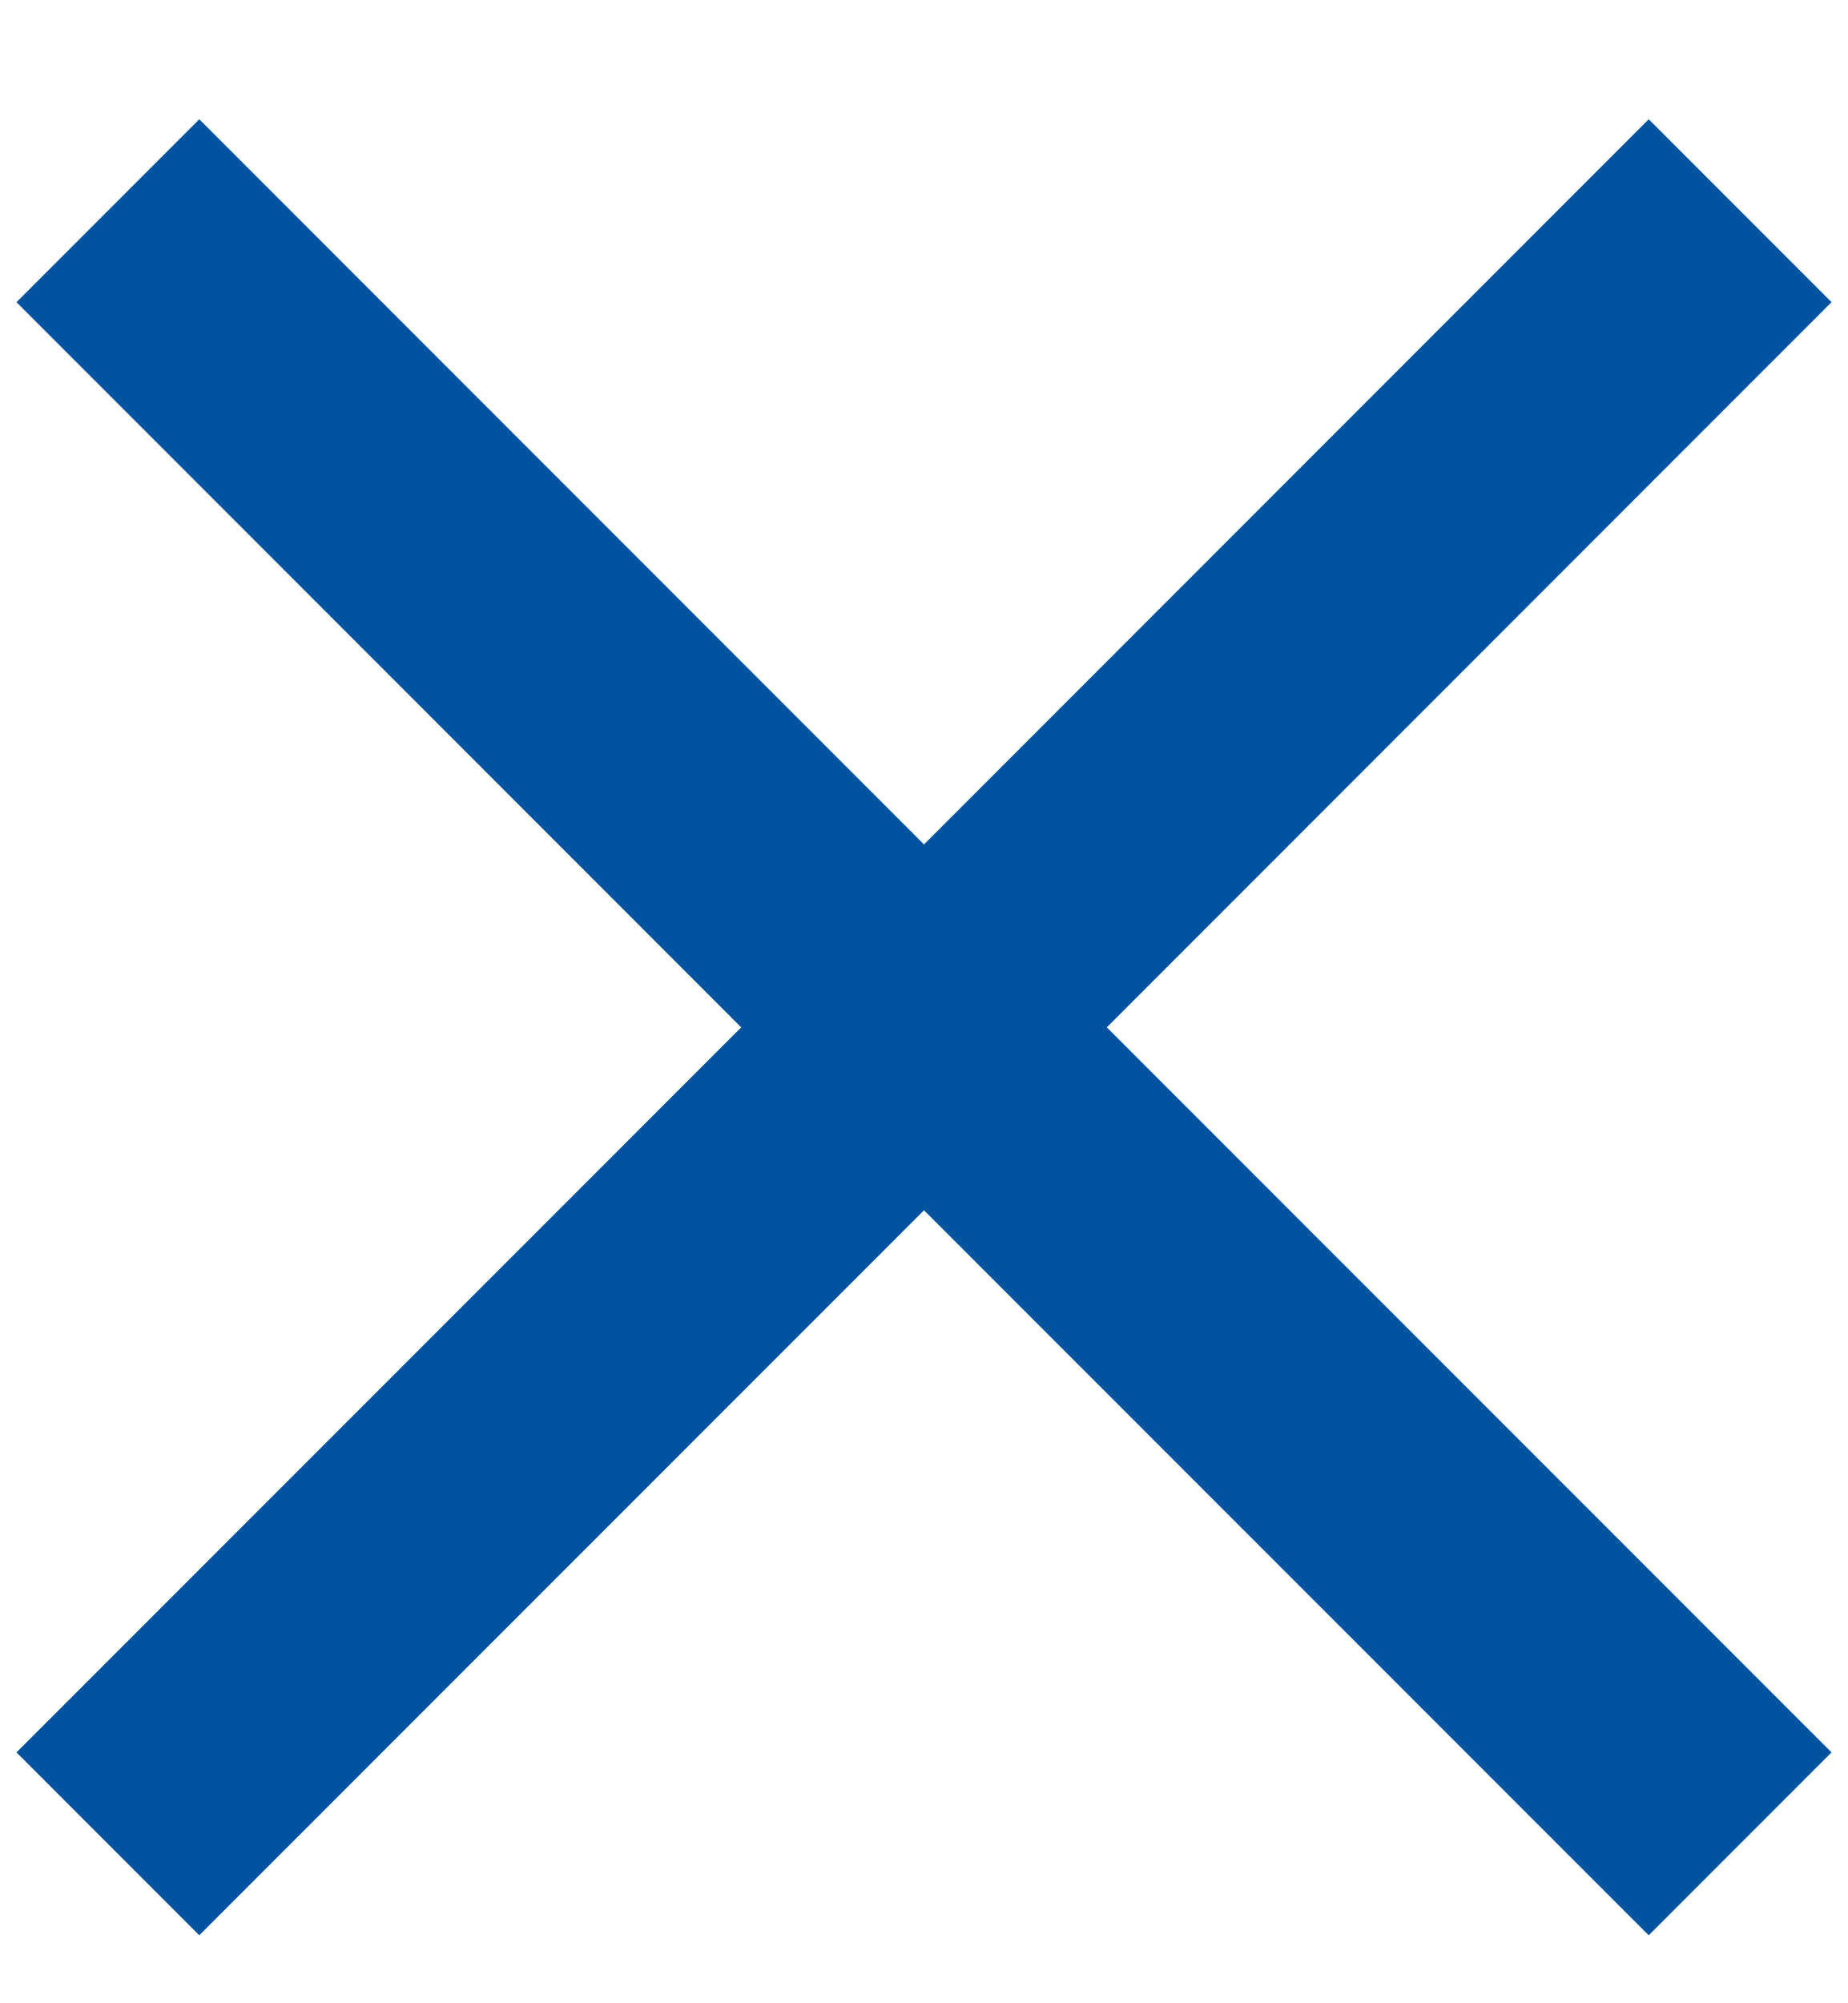<svg width="12" height="13" viewBox="0 0 12 13" fill="none" xmlns="http://www.w3.org/2000/svg">
<path d="M11.893 1.961L10.706 0.774L6 5.48L1.294 0.774L0.107 1.961L4.813 6.667L0.107 11.372L1.294 12.559L6 7.854L10.706 12.559L11.893 11.372L7.187 6.667L11.893 1.961Z" fill="#00539F"/>
</svg>
